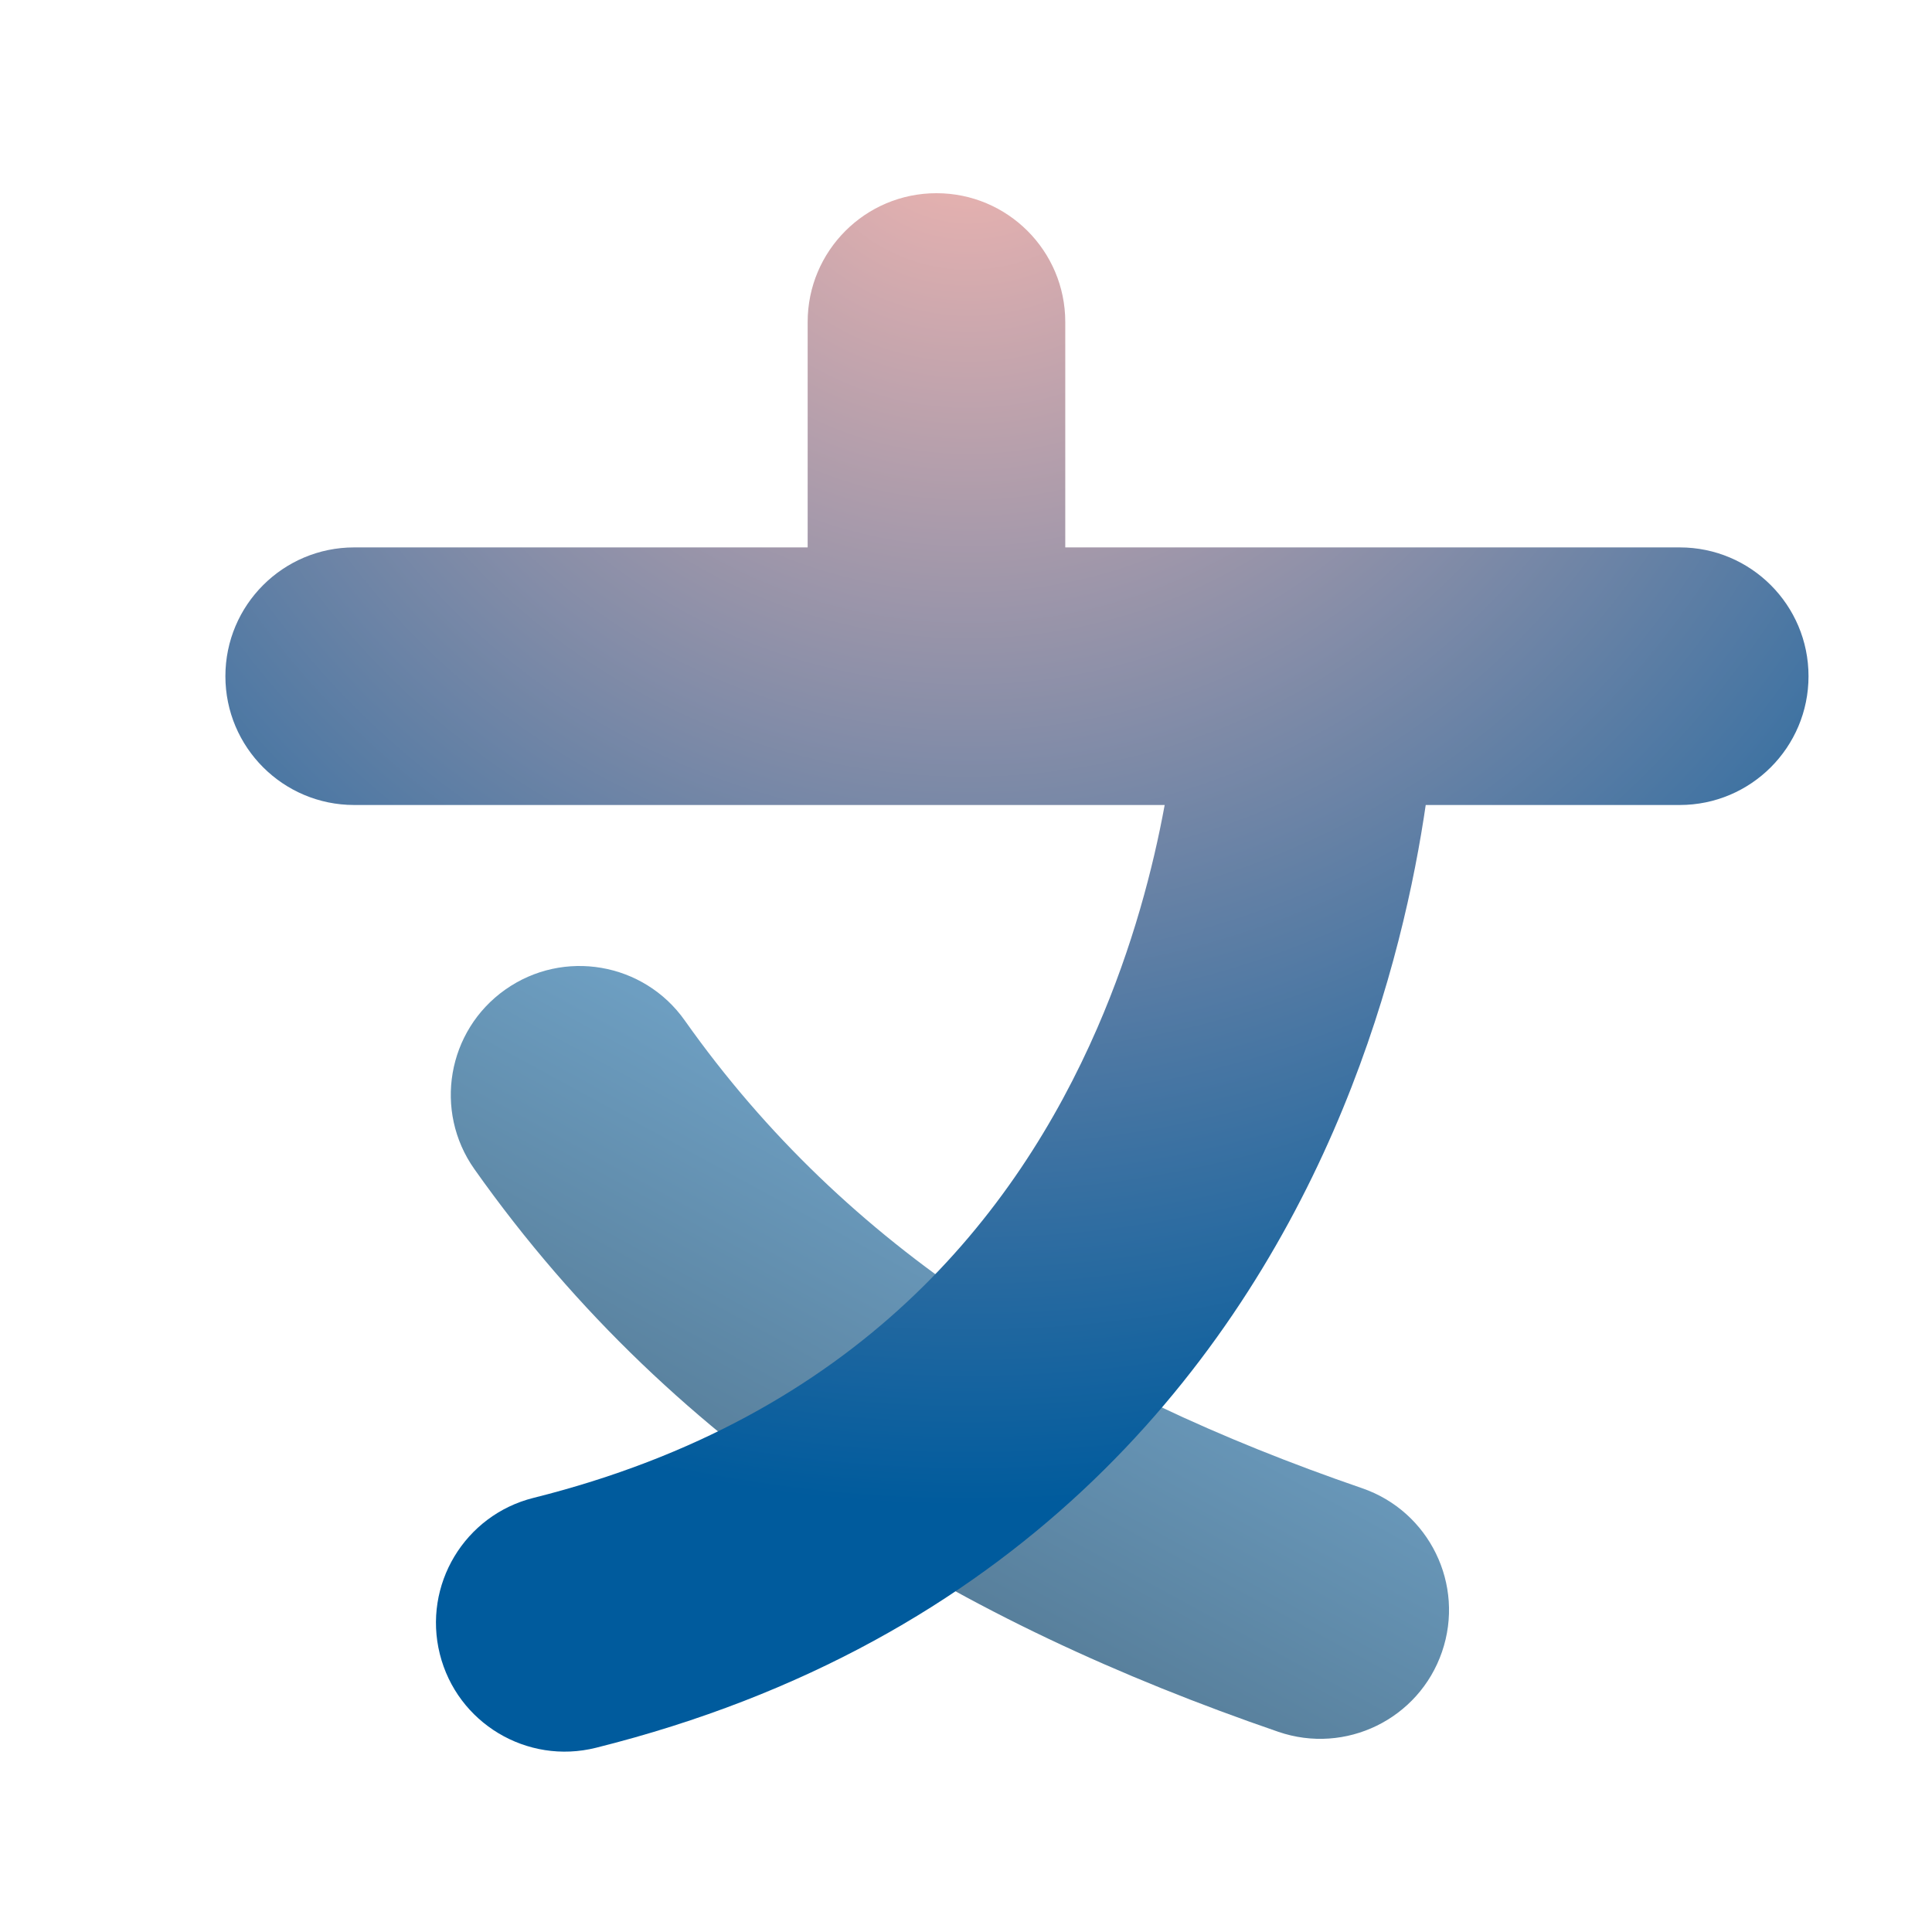 <?xml version="1.0" encoding="UTF-8"?> <svg xmlns="http://www.w3.org/2000/svg" width="116" height="116" viewBox="0 0 116 116" fill="none"><path fill-rule="evenodd" clip-rule="evenodd" d="M30.337 59.418C33.825 56.953 38.651 57.783 41.115 61.271C50.87 75.074 64.702 83.479 81.782 89.354C85.821 90.743 87.969 95.144 86.579 99.182C85.19 103.221 80.79 105.369 76.751 103.98C57.791 97.458 40.725 87.519 28.484 70.197C26.02 66.709 26.849 61.883 30.337 59.418Z" fill="url(#paint0_linear_222_1739)"></path><path fill-rule="evenodd" clip-rule="evenodd" d="M56.226 11.6C60.497 11.6 63.96 15.062 63.96 19.333L63.96 32.867H100.853C105.124 32.867 108.586 36.329 108.586 40.6C108.586 44.871 105.124 48.333 100.853 48.333H85.602C85.565 48.586 85.526 48.844 85.485 49.107C84.714 54.036 83.17 60.763 80.054 67.92C73.746 82.407 60.938 98.649 35.786 104.938C31.643 105.975 27.444 103.456 26.408 99.312C25.372 95.169 27.891 90.97 32.034 89.934C51.514 85.063 61.022 72.886 65.873 61.746C68.016 56.822 69.238 52.101 69.929 48.333H21.267C16.995 48.333 13.533 44.871 13.533 40.6C13.533 36.329 16.995 32.867 21.267 32.867H48.493L48.493 19.333C48.493 15.062 51.955 11.6 56.226 11.6Z" fill="url(#paint1_radial_222_1739)"></path><defs><linearGradient id="paint0_linear_222_1739" x1="56.227" y1="69.32" x2="26.772" y2="123.319" gradientUnits="userSpaceOnUse"><stop stop-color="#6D9EC1"></stop><stop offset="1" stop-color="#334A5B"></stop></linearGradient><radialGradient id="paint1_radial_222_1739" cx="0" cy="0" r="1" gradientUnits="userSpaceOnUse" gradientTransform="translate(58.013 6.105) rotate(66.717) scale(83.969 84.508)"><stop stop-color="#F5B7B1"></stop><stop offset="1" stop-color="#005B9D"></stop></radialGradient></defs></svg> 